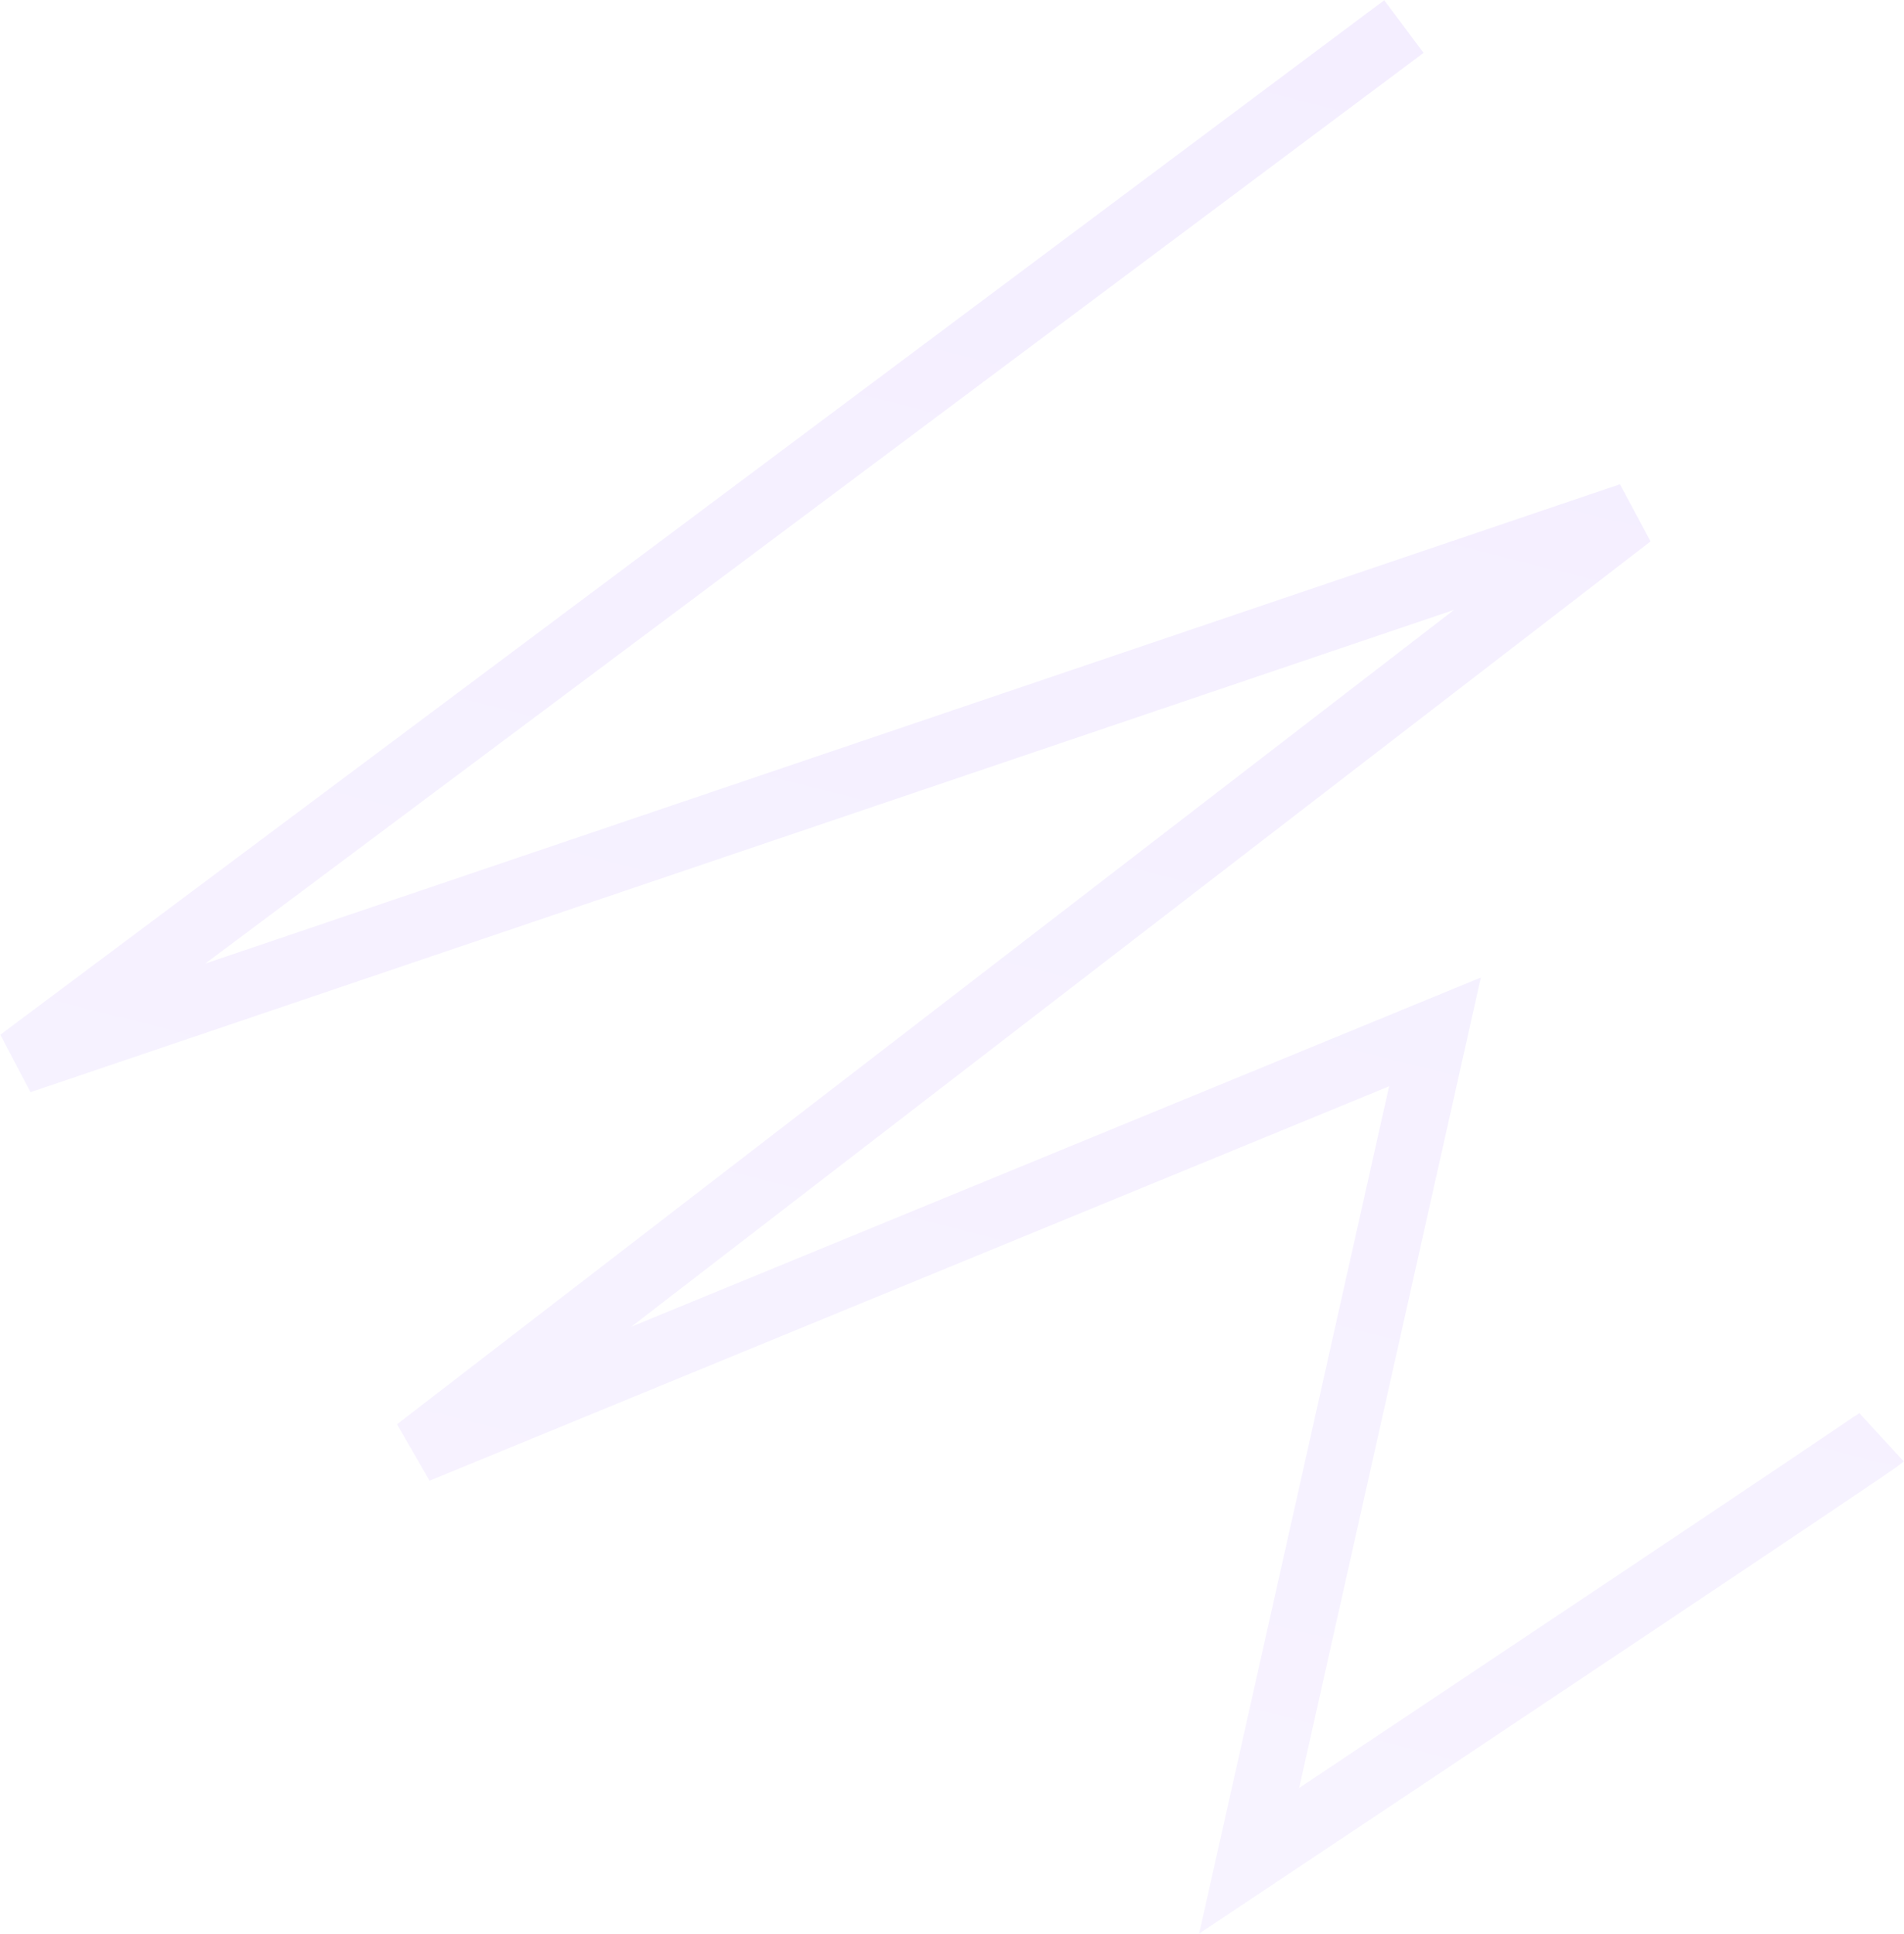 <?xml version="1.0" encoding="UTF-8"?> <svg xmlns="http://www.w3.org/2000/svg" width="2318" height="2354" viewBox="0 0 2318 2354" fill="none"> <path d="M2290.7 1749.58C2283.07 1756.6 1774.22 2096.16 1520.76 2265.06L1747.01 1256.09L507.744 1765.39L1985.03 627.359L24.306 1291.57L1709.15 32.331" stroke="url(#paint0_linear_0_1950)" stroke-opacity="0.08" stroke-width="80"></path> <defs> <linearGradient id="paint0_linear_0_1950" x1="2237.25" y1="21.738" x2="1561.95" y2="2690.91" gradientUnits="userSpaceOnUse"> <stop stop-color="#6B25FF"></stop> <stop offset="1" stop-color="#9C6DFF"></stop> </linearGradient> </defs> </svg> 